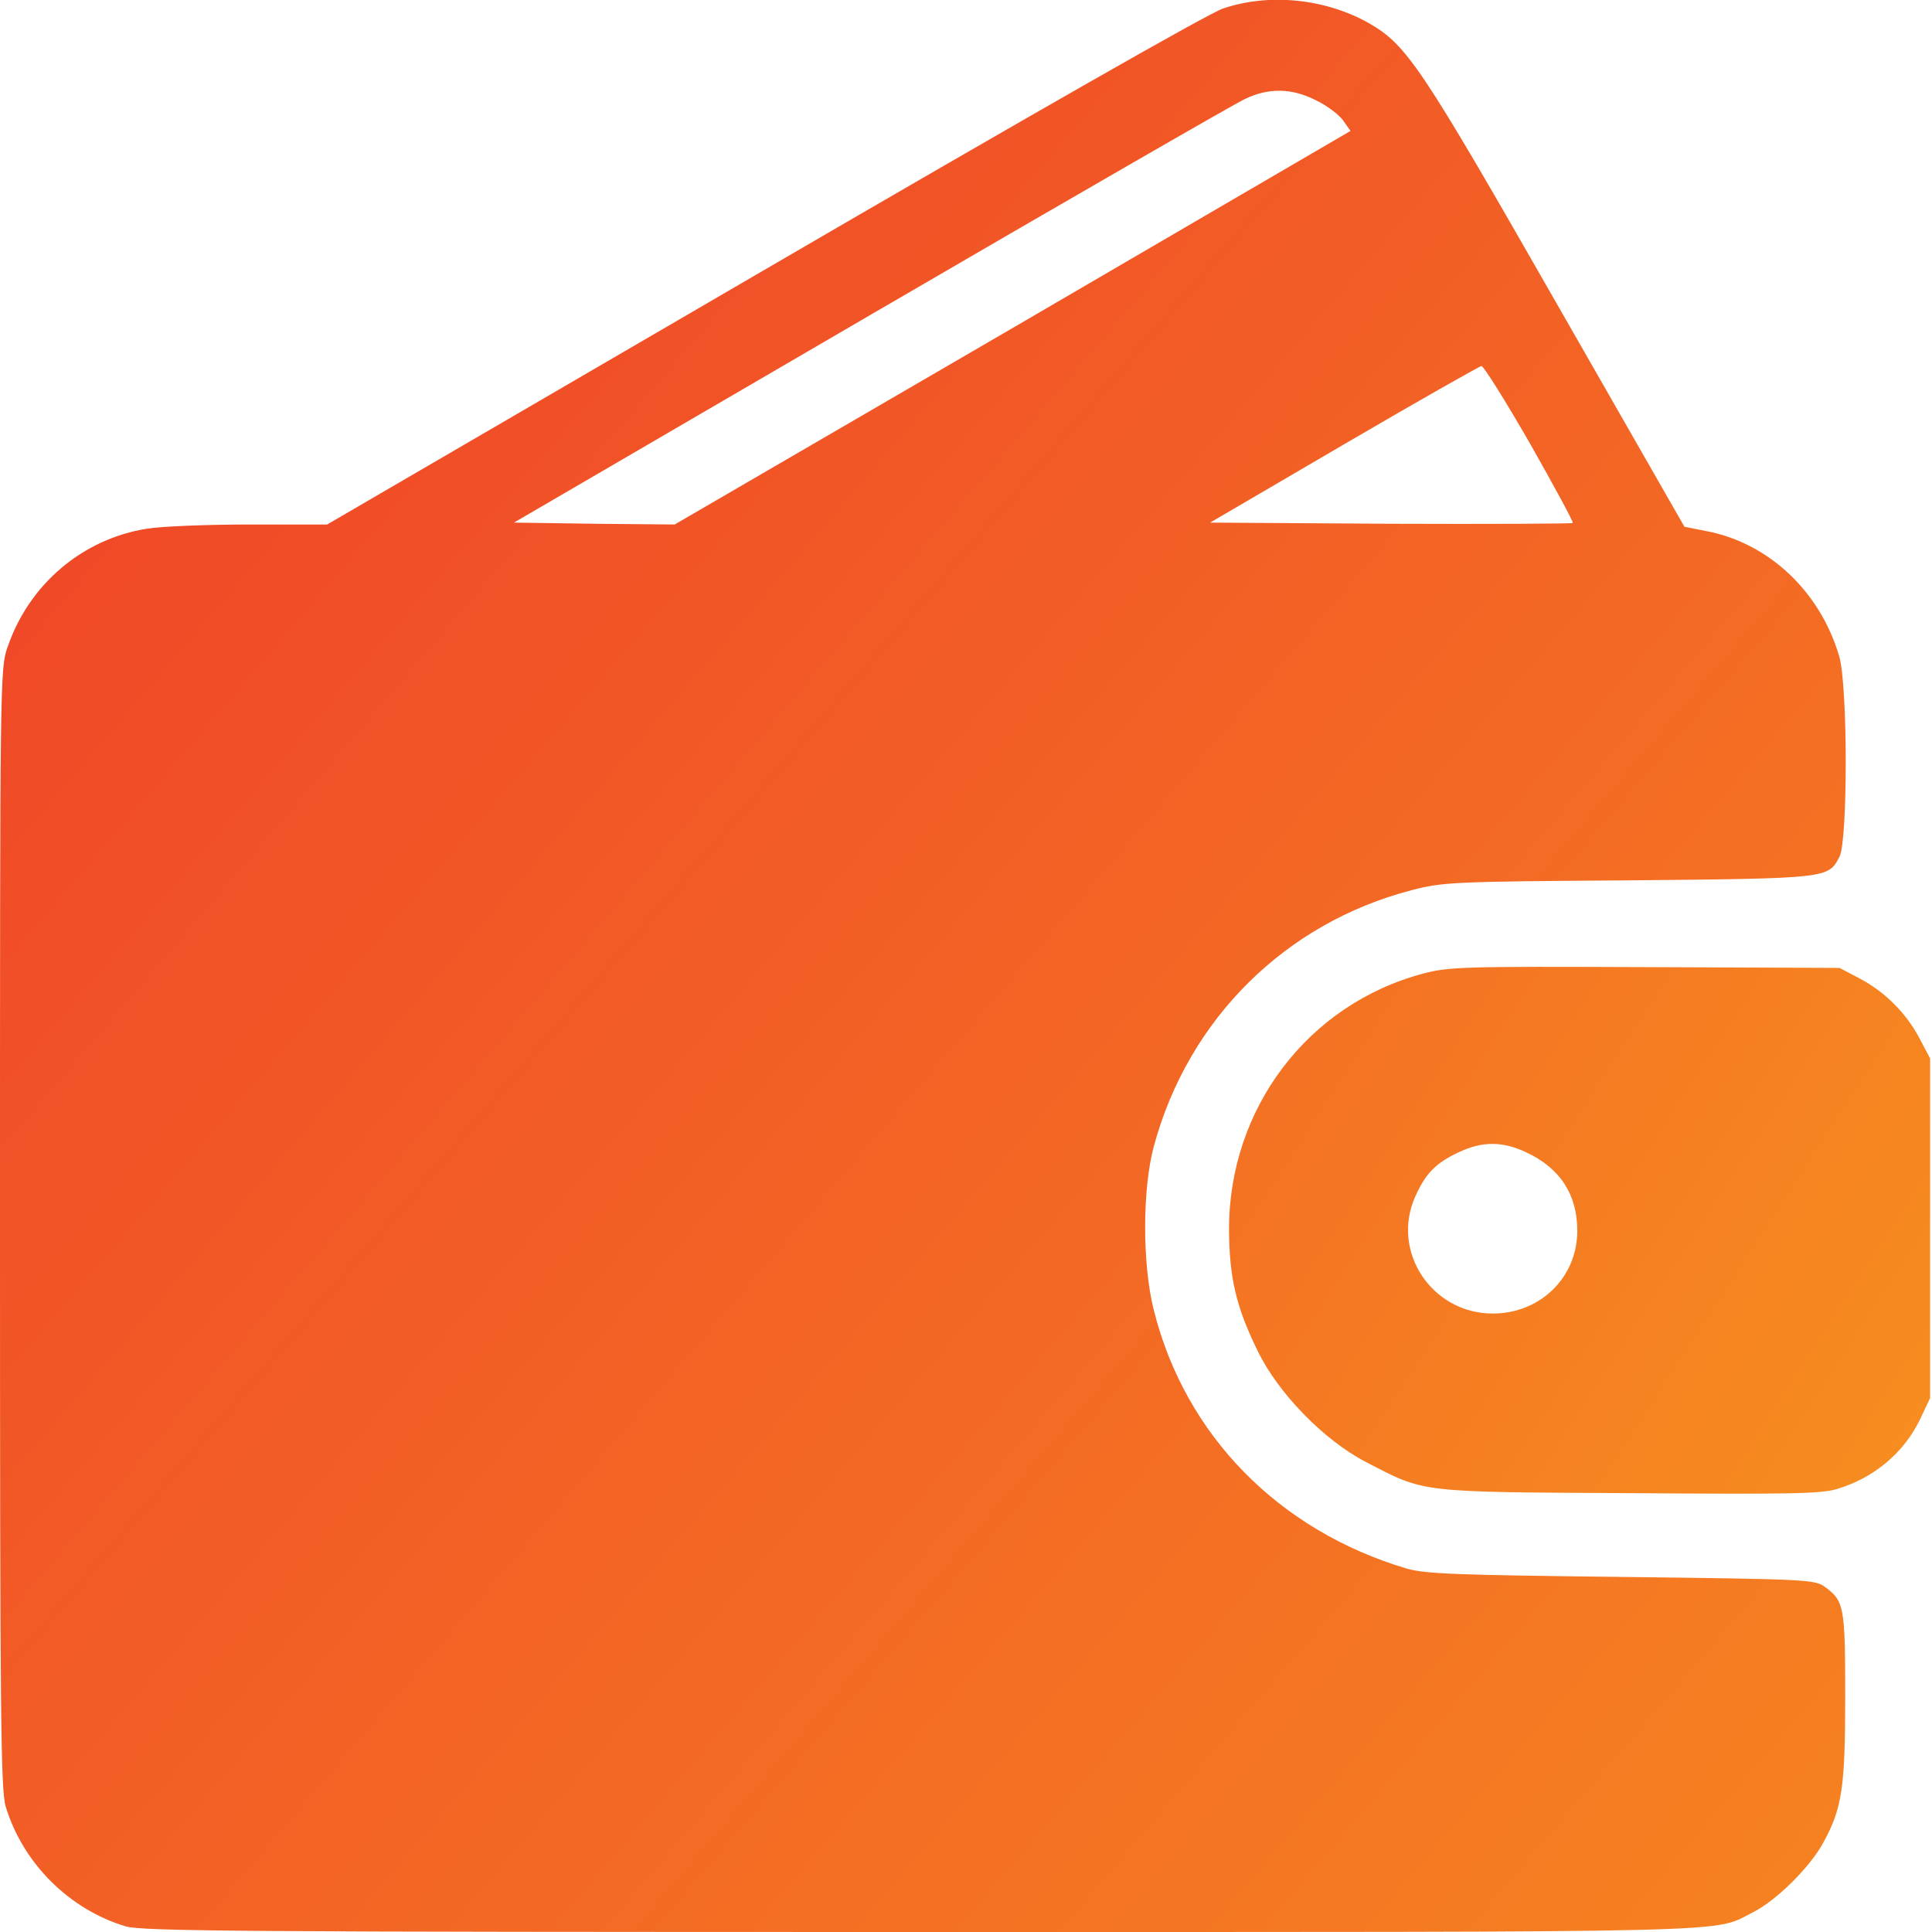 <svg width="52" height="52" viewBox="0 0 52 52" fill="none" xmlns="http://www.w3.org/2000/svg">
<g clip-path="url(#clip0_645_980)">
<path d="M32.906 0.234C32.5 0.376 27.747 3.087 20.526 7.292L8.805 14.117H6.713C5.566 14.117 4.327 14.168 3.961 14.229C2.224 14.503 0.782 15.722 0.203 17.418C0 17.997 0 18.261 0 33.059C0 46.15 0.02 48.171 0.152 48.618C0.609 50.141 1.859 51.391 3.382 51.848C3.829 51.98 6.5 52 24.822 52C47.47 52 46.059 52.03 47.196 51.462C47.826 51.137 48.719 50.253 49.075 49.593C49.583 48.669 49.664 48.1 49.664 45.652C49.664 43.245 49.634 43.093 49.126 42.717C48.841 42.514 48.709 42.504 43.641 42.443C39.193 42.392 38.36 42.362 37.862 42.219C34.419 41.194 31.901 38.634 31.058 35.273C30.743 34.044 30.743 32.002 31.058 30.845C31.982 27.432 34.592 24.842 37.995 23.959C38.807 23.745 39.112 23.725 43.814 23.695C49.237 23.644 49.207 23.644 49.512 23.055C49.735 22.618 49.735 18.444 49.502 17.662C48.984 15.905 47.592 14.605 45.906 14.29L45.337 14.178L41.884 8.145C38.228 1.747 37.862 1.209 36.837 0.619C35.659 -0.041 34.145 -0.193 32.906 0.234ZM35.425 2.702C35.719 2.844 36.044 3.087 36.156 3.25L36.349 3.524L27.259 8.826L18.159 14.117L15.996 14.097L13.833 14.066L23.42 8.48C28.702 5.403 33.231 2.793 33.495 2.671C34.145 2.356 34.765 2.366 35.425 2.702ZM41.184 11.944C41.834 13.091 42.352 14.046 42.331 14.076C42.301 14.097 40.097 14.107 37.426 14.097L32.571 14.066L36.166 11.964C38.147 10.806 39.812 9.862 39.873 9.852C39.934 9.852 40.523 10.796 41.184 11.944Z" fill="url(#paint0_linear_645_980)"/>
<path d="M38.309 26.203C35.201 27.026 33.069 29.839 33.079 33.109C33.089 34.399 33.272 35.181 33.85 36.359C34.399 37.497 35.638 38.766 36.755 39.345C38.36 40.178 38.126 40.158 43.844 40.188C48.1 40.219 49.024 40.209 49.44 40.077C50.436 39.782 51.248 39.102 51.685 38.188L51.949 37.629V33.059V28.488L51.665 27.95C51.309 27.27 50.73 26.691 50.05 26.335L49.511 26.051L44.281 26.03C39.406 26.01 39 26.02 38.309 26.203ZM41.082 31.017C41.996 31.444 42.453 32.155 42.453 33.13C42.453 34.379 41.458 35.354 40.178 35.354C38.533 35.354 37.425 33.678 38.096 32.195C38.37 31.586 38.644 31.302 39.254 31.017C39.894 30.712 40.442 30.712 41.082 31.017Z" fill="url(#paint1_linear_645_980)"/>
</g>
<defs>
<linearGradient id="paint0_linear_645_980" x1="-2.742" y1="1.32" x2="63.527" y2="58.195" gradientUnits="userSpaceOnUse">
<stop stop-color="#EF3D29"/>
<stop offset="1" stop-color="#F7911F"/>
</linearGradient>
<linearGradient id="paint1_linear_645_980" x1="54.64" y1="40.219" x2="2.843" y2="6.602" gradientUnits="userSpaceOnUse">
<stop stop-color="#F7911F"/>
<stop offset="1" stop-color="#EF3D29"/>
</linearGradient>
<clipPath id="clip0_645_980">
<rect width="52" height="52" fill="white"/>
</clipPath>
</defs>
</svg>
